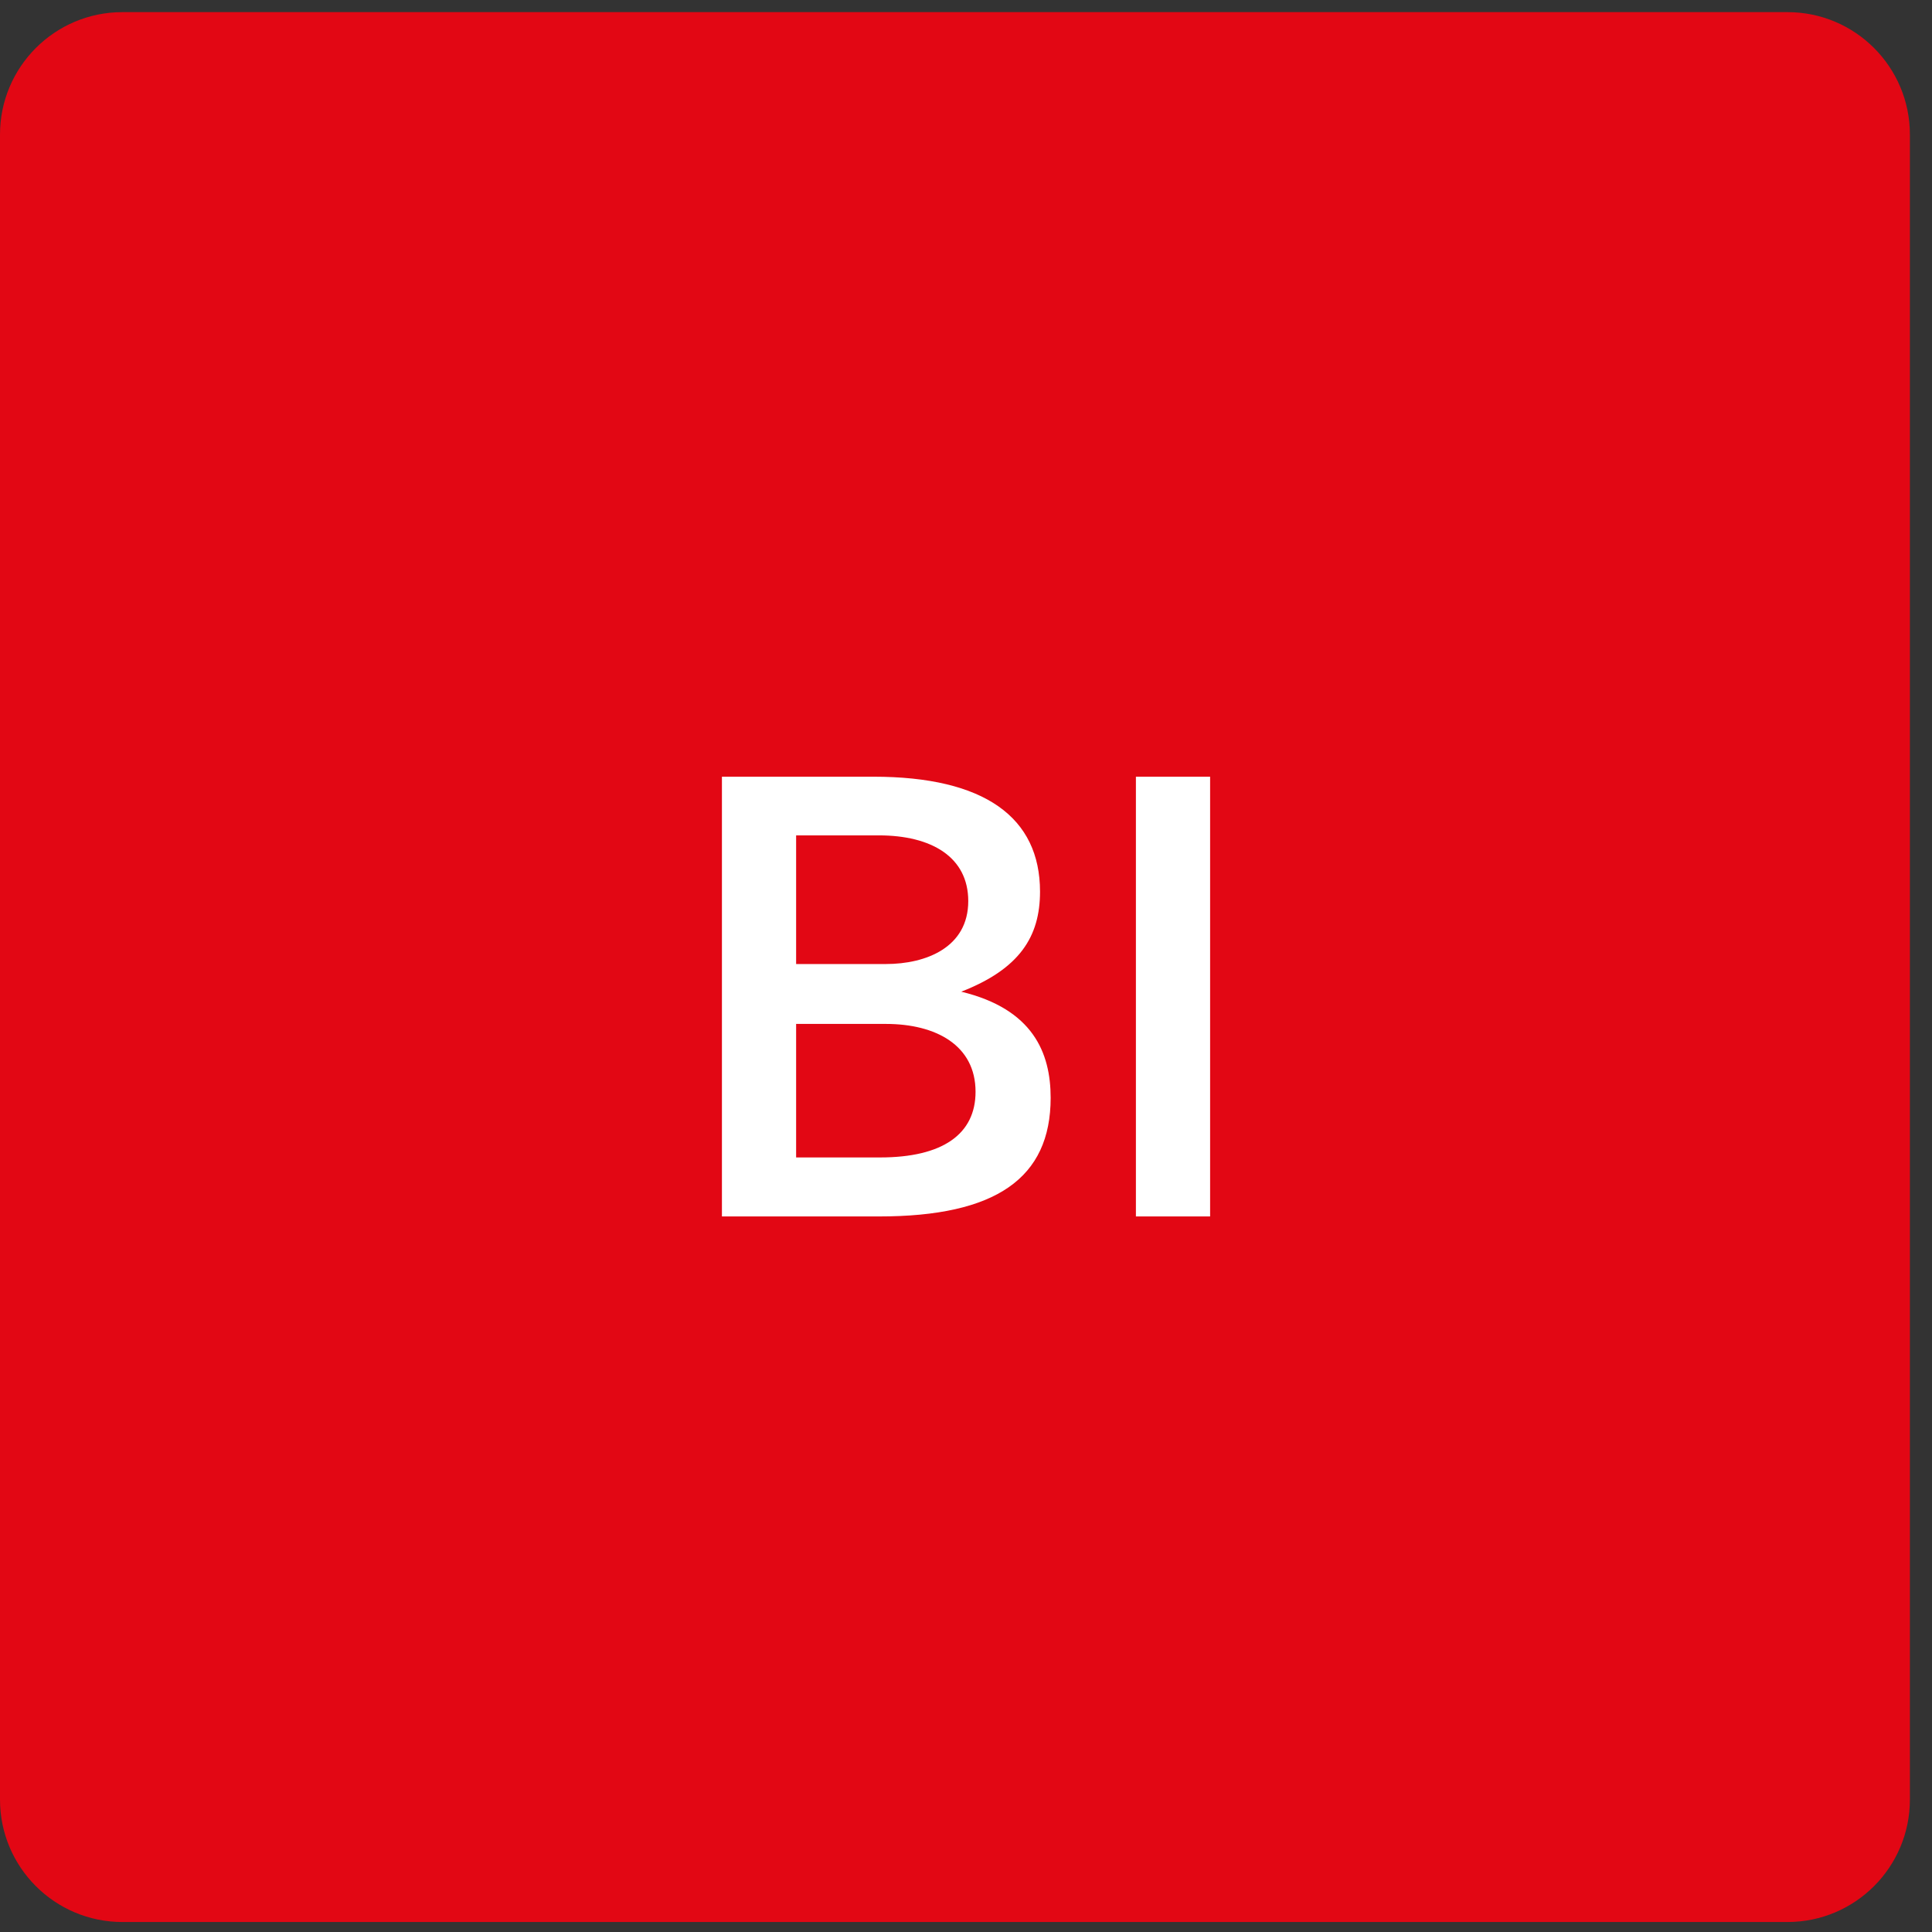 <svg width="54" height="54" viewBox="0 0 54 54" fill="none" xmlns="http://www.w3.org/2000/svg">
<rect x="0" y="0" width="54" height="54" fill="#333333" stroke="none"/>
<g clip-path="url(#clip0_1401_44)">
<path d="M49.96 0.339H3.422C1.532 0.339 0 1.871 0 3.761V50.299C0 52.189 1.532 53.721 3.422 53.721H49.96C51.85 53.721 53.382 52.189 53.382 50.299V3.761C53.382 1.871 51.85 0.339 49.96 0.339Z" fill="#E20714"/>
<path d="M20.178 34H24.572C27.836 34 29.366 32.929 29.366 30.685C29.366 29.427 28.873 28.203 26.867 27.718C28.499 27.081 29.069 26.18 29.069 24.922C29.069 22.848 27.522 21.709 24.411 21.709H20.178V34ZM22.252 26.945V23.349H24.564C26.034 23.349 27.063 23.953 27.063 25.186C27.063 26.477 25.89 26.945 24.759 26.945H22.252ZM22.252 32.351V28.619H24.759C26.17 28.619 27.267 29.223 27.267 30.515C27.267 31.705 26.34 32.351 24.598 32.351H22.252ZM31.749 21.709V34H33.823V21.709H31.749Z" fill="white"/>
</g>
<defs>
<clipPath id="clip0_1401_44">
<rect width="53.382" height="53.382" fill="white" transform="translate(0 0.339)"/>
</clipPath>
</defs>
</svg>
